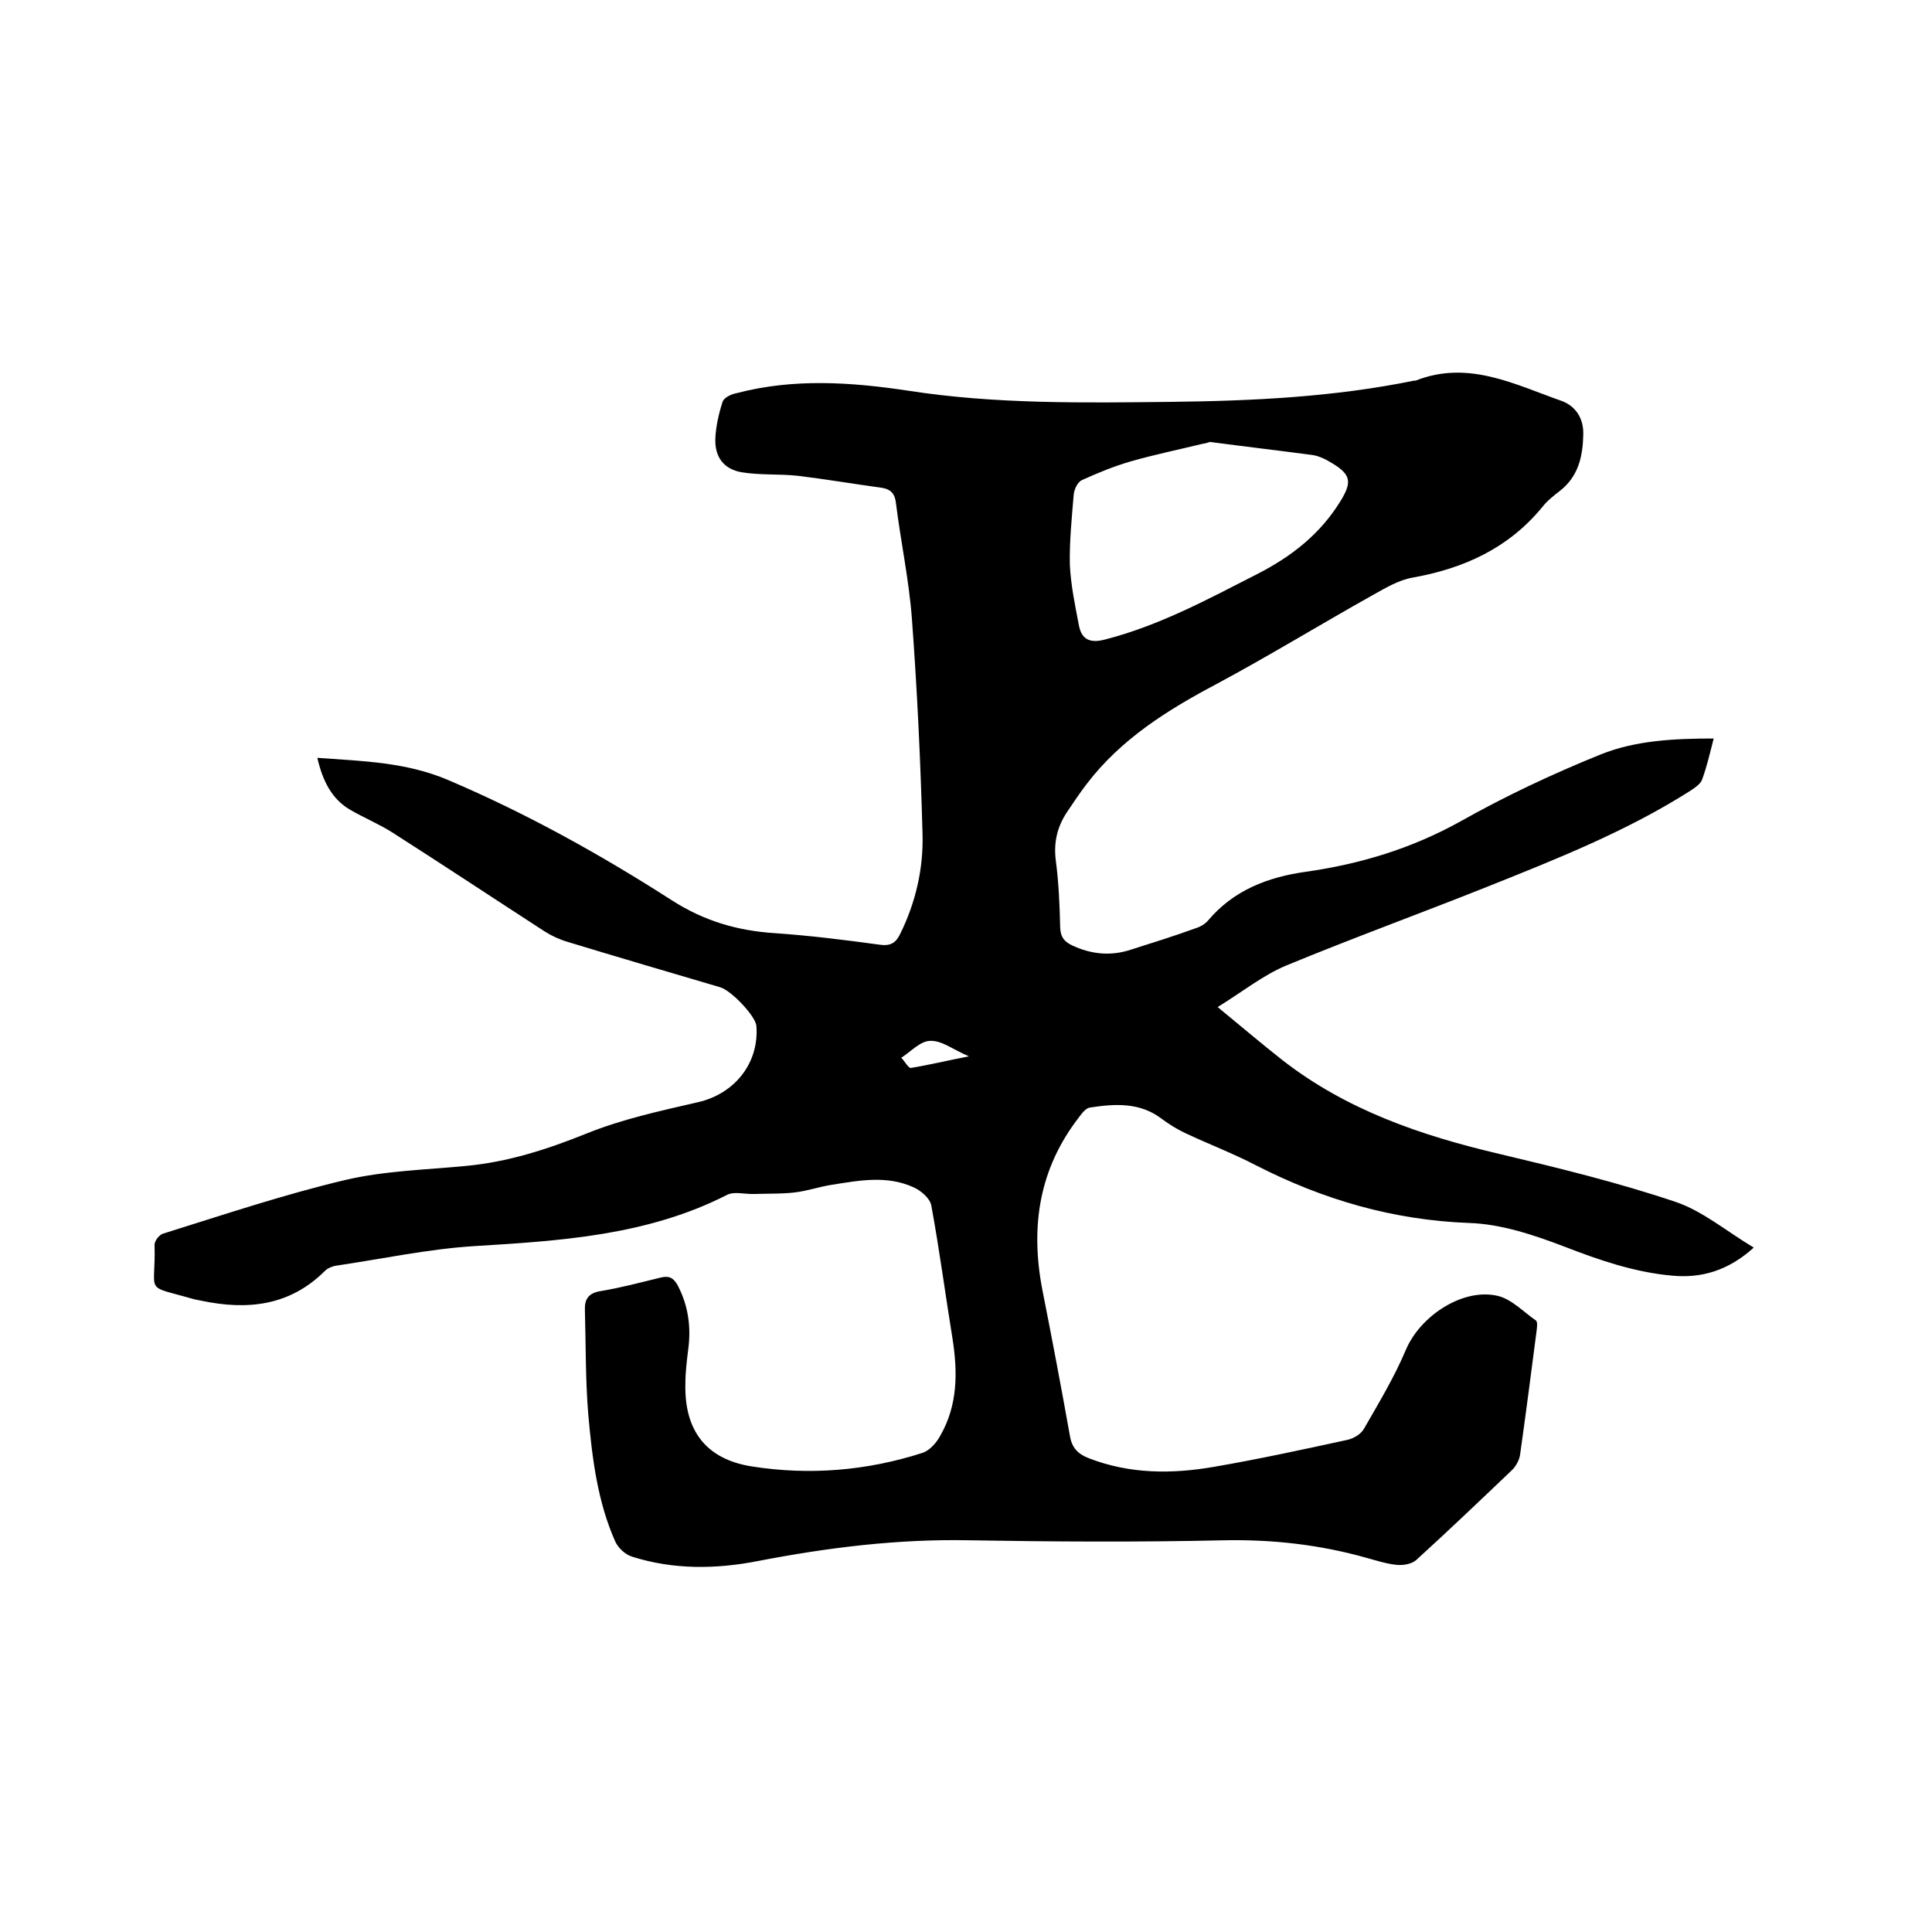 <svg enable-background="new 0 0 400 400" viewBox="0 0 400 400" xmlns="http://www.w3.org/2000/svg"><path d="m65.7 156.9c9.6.7 18.4.9 27.1 4.6 16.2 6.9 31.5 15.4 46.3 24.9 6.7 4.3 13.6 6.3 21.3 6.8 7.3.5 14.5 1.4 21.8 2.4 2.2.3 3.3-.4 4.2-2.3 3.2-6.5 4.8-13.5 4.6-20.6-.4-14.9-1.1-29.8-2.2-44.6-.6-8-2.3-15.9-3.3-23.9-.2-1.9-1-2.9-2.9-3.2-5.8-.8-11.7-1.8-17.5-2.5-3.8-.4-7.6-.1-11.4-.7s-5.7-3.1-5.6-6.9c.1-2.6.7-5.2 1.5-7.7.3-.9 1.8-1.6 2.9-1.8 11.8-3.1 23.7-2.3 35.6-.5 18.1 2.8 36.3 2.5 54.5 2.3 16.8-.2 33.6-1 50.2-4.4h.3c10.9-4.3 20.5.8 30.2 4.2 3 1.1 4.6 3.7 4.5 7-.1 4.5-1 8.6-4.8 11.6-1.3 1-2.7 2.1-3.7 3.4-7 8.5-16.2 12.7-26.9 14.6-2.8.5-5.5 2.1-8 3.5-10.9 6.1-21.5 12.6-32.5 18.5-10.2 5.4-19.8 11.4-26.9 20.7-1.4 1.8-2.7 3.8-4 5.7-2.1 3.1-2.9 6.4-2.4 10.2.6 4.6.8 9.3.9 13.9.1 1.9.8 2.8 2.4 3.6 4 1.9 8.1 2.3 12.3.9 4.4-1.4 8.9-2.8 13.3-4.4 1-.3 2-.9 2.6-1.6 5.3-6.3 12.4-9 20.2-10.1 11.3-1.6 21.9-4.8 32-10.4 9.4-5.3 19.2-9.9 29.1-13.9 7.2-2.9 15.2-3.3 23.4-3.3-.8 3.1-1.4 5.8-2.4 8.5-.3.9-1.5 1.7-2.4 2.3-13.2 8.4-27.6 14.1-42.1 19.9-13.8 5.5-27.8 10.6-41.6 16.3-4.8 2-9 5.4-14.2 8.6 5 4.1 9.1 7.6 13.3 10.9 13.3 10.4 28.8 15.7 45 19.5 12.2 2.9 24.5 5.9 36.4 9.9 5.7 1.9 10.6 6.1 16.3 9.5-5.3 4.8-10.9 6.4-17 5.8-7.7-.7-15-3.2-22.2-6-6.3-2.4-13.1-4.7-19.8-4.9-15.7-.6-30.1-4.8-44-11.9-4.8-2.5-9.8-4.4-14.7-6.7-1.7-.8-3.3-1.8-4.8-2.9-4.5-3.5-9.7-3.2-14.9-2.4-.9.1-1.7 1.2-2.3 2-8.3 10.7-10.1 22.7-7.6 35.7 2 10.1 3.9 20.1 5.7 30.2.4 2.5 1.6 3.8 3.9 4.7 8.5 3.3 17.2 3.3 25.9 1.8 9.3-1.6 18.5-3.6 27.7-5.6 1.3-.3 2.8-1.2 3.4-2.3 3.1-5.4 6.3-10.7 8.7-16.4 3-7 11.8-12.8 19-11.1 2.9.7 5.3 3.3 7.9 5.1.4.3.2 1.6.1 2.4-1.1 8.5-2.2 17-3.4 25.5-.2 1.1-.9 2.4-1.8 3.2-6.5 6.2-13 12.4-19.7 18.5-.9.8-2.6 1.1-3.9 1-2.2-.2-4.3-.9-6.5-1.5-9.6-2.7-19.4-3.8-29.4-3.6-17.6.4-35.2.3-52.7 0-14.8-.3-29.3 1.5-43.8 4.3-8.7 1.7-17.5 1.8-26-.9-1.4-.4-2.9-1.8-3.5-3.1-3.7-8.3-4.8-17.3-5.6-26.3-.6-7.2-.5-14.4-.7-21.6-.1-2.3.7-3.6 3.3-4 4.2-.7 8.3-1.8 12.4-2.8 1.7-.4 2.6 0 3.5 1.6 2.2 4.2 2.8 8.6 2.2 13.2-.3 2.4-.6 4.8-.6 7.3-.2 9.6 4.3 15.5 13.7 17 12 1.9 23.9.9 35.4-2.8 1.5-.5 2.9-2.1 3.7-3.6 3.6-6.3 3.6-13.1 2.5-20.1-1.5-9.2-2.7-18.4-4.4-27.6-.3-1.4-2.1-3-3.7-3.7-5.5-2.5-11.2-1.4-16.9-.5-2.6.4-5.1 1.3-7.8 1.6s-5.4.2-8.1.3c-2 .1-4.3-.6-5.8.2-16.5 8.4-34.4 9.5-52.4 10.6-9.4.6-18.8 2.6-28.2 4-.9.1-2 .5-2.6 1.1-7.3 7.3-16.1 8.2-25.6 6.2-.5-.1-1-.2-1.5-.3-10.7-3.1-7.9-.8-8.2-11.3 0-.8 1-2.1 1.8-2.3 12.5-3.9 25-8.1 37.7-11.1 8.1-1.9 16.6-2.1 24.9-2.9 8.7-.8 16.8-3.4 25-6.7 7.4-3 15.3-4.7 23.1-6.5 7.5-1.7 12.7-8 12.1-15.8-.1-1.9-5.1-7.3-7.5-8-10.5-3.1-21.1-6.2-31.6-9.4-1.7-.5-3.4-1.3-4.8-2.2-10.5-6.8-20.9-13.7-31.4-20.4-2.8-1.8-6-3.1-8.9-4.8-3.7-2.2-5.6-5.9-6.7-10.7zm184.8-65.4s-.8.3-1.6.4c-4.9 1.2-9.8 2.2-14.7 3.6-3.5 1-6.9 2.4-10.2 3.9-.9.4-1.6 1.9-1.7 3-.4 4.8-.9 9.7-.8 14.5.2 4.3 1.1 8.5 1.9 12.7.6 2.9 2.4 3.6 5.4 2.8 11.3-2.9 21.4-8.4 31.6-13.6 7-3.6 12.9-8.2 17.1-15 2.4-3.9 2.3-5.5-1.7-7.9-1.3-.8-2.7-1.5-4.1-1.7-6.8-.9-13.6-1.7-21.2-2.7zm-49.9 127.2c-3.3-1.4-5.6-3.3-8-3.2-2 0-4 2.2-6 3.5.7.7 1.5 2.2 2 2.1 3.7-.6 7.4-1.5 12-2.4z"/></svg>